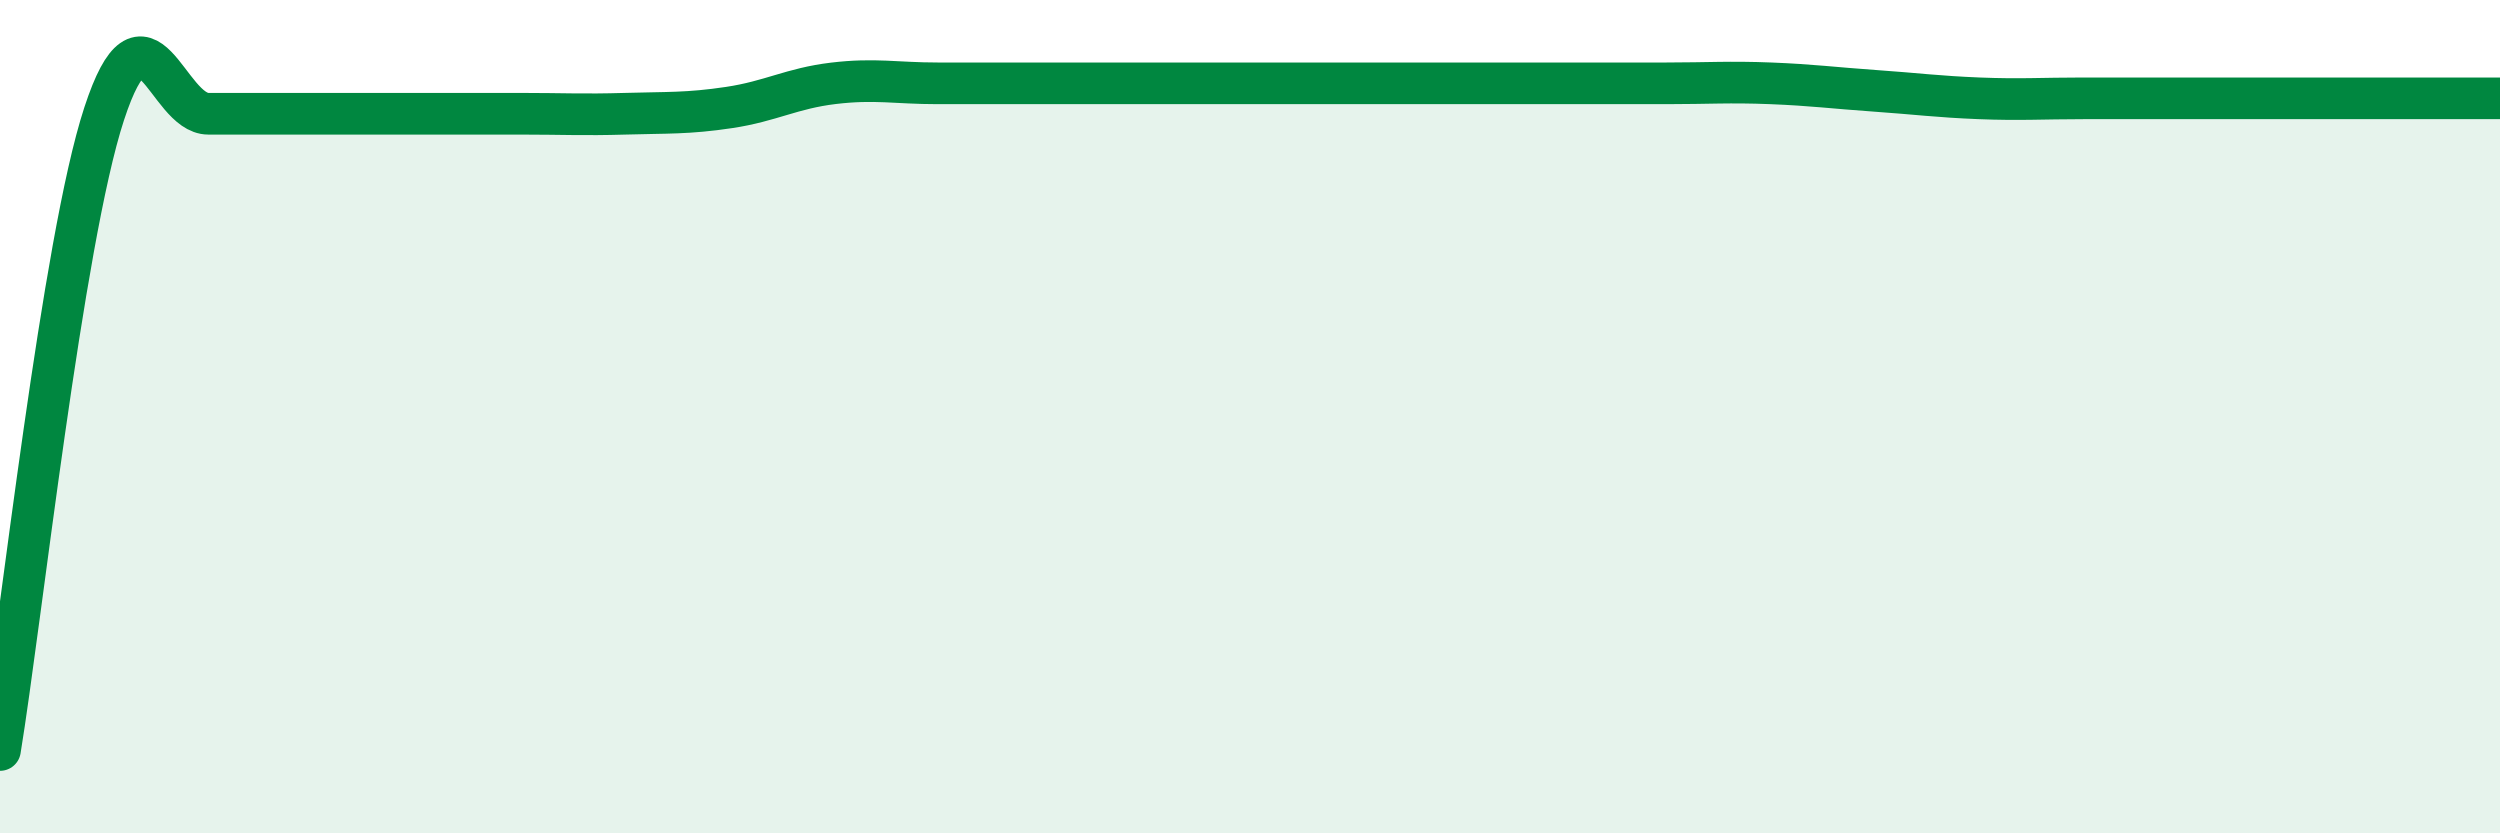 
    <svg width="60" height="20" viewBox="0 0 60 20" xmlns="http://www.w3.org/2000/svg">
      <path
        d="M 0,18 C 0.5,14.95 1.5,5.78 2.5,2.73 C 3.5,-0.32 4,2.73 5,2.73 C 6,2.73 6.5,2.73 7.5,2.73 C 8.5,2.73 9,2.73 10,2.73 C 11,2.73 11.5,2.73 12.5,2.73 C 13.5,2.73 14,2.76 15,2.73 C 16,2.7 16.5,2.73 17.5,2.58 C 18.5,2.43 19,2.12 20,2 C 21,1.88 21.5,2 22.5,2 C 23.5,2 24,2 25,2 C 26,2 26.5,2 27.5,2 C 28.5,2 29,2 30,2 C 31,2 31.5,2 32.5,2 C 33.5,2 34,2 35,2 C 36,2 36.5,2 37.5,2 C 38.5,2 39,2 40,2 C 41,2 41.5,1.96 42.5,2 C 43.5,2.04 44,2.11 45,2.18 C 46,2.25 46.5,2.32 47.5,2.36 C 48.5,2.4 49,2.36 50,2.36 C 51,2.36 51.5,2.36 52.5,2.36 C 53.5,2.36 53.5,2.36 55,2.36 C 56.5,2.36 59,2.36 60,2.36L60 20L0 20Z"
        fill="#008740"
        opacity="0.1"
        stroke-linecap="round"
        stroke-linejoin="round"
      />
      <path
        d="M 0,18 C 0.5,14.95 1.5,5.78 2.5,2.73 C 3.5,-0.32 4,2.73 5,2.73 C 6,2.73 6.5,2.73 7.5,2.73 C 8.5,2.73 9,2.73 10,2.73 C 11,2.73 11.5,2.73 12.5,2.73 C 13.5,2.73 14,2.76 15,2.73 C 16,2.7 16.5,2.73 17.5,2.58 C 18.5,2.43 19,2.12 20,2 C 21,1.88 21.5,2 22.5,2 C 23.5,2 24,2 25,2 C 26,2 26.5,2 27.5,2 C 28.5,2 29,2 30,2 C 31,2 31.5,2 32.5,2 C 33.5,2 34,2 35,2 C 36,2 36.5,2 37.5,2 C 38.5,2 39,2 40,2 C 41,2 41.5,1.96 42.5,2 C 43.5,2.04 44,2.11 45,2.18 C 46,2.25 46.5,2.32 47.5,2.36 C 48.5,2.4 49,2.36 50,2.36 C 51,2.36 51.5,2.36 52.5,2.36 C 53.5,2.36 53.5,2.36 55,2.36 C 56.5,2.36 59,2.36 60,2.36"
        stroke="#008740"
        stroke-width="1"
        fill="none"
        stroke-linecap="round"
        stroke-linejoin="round"
      />
    </svg>
  